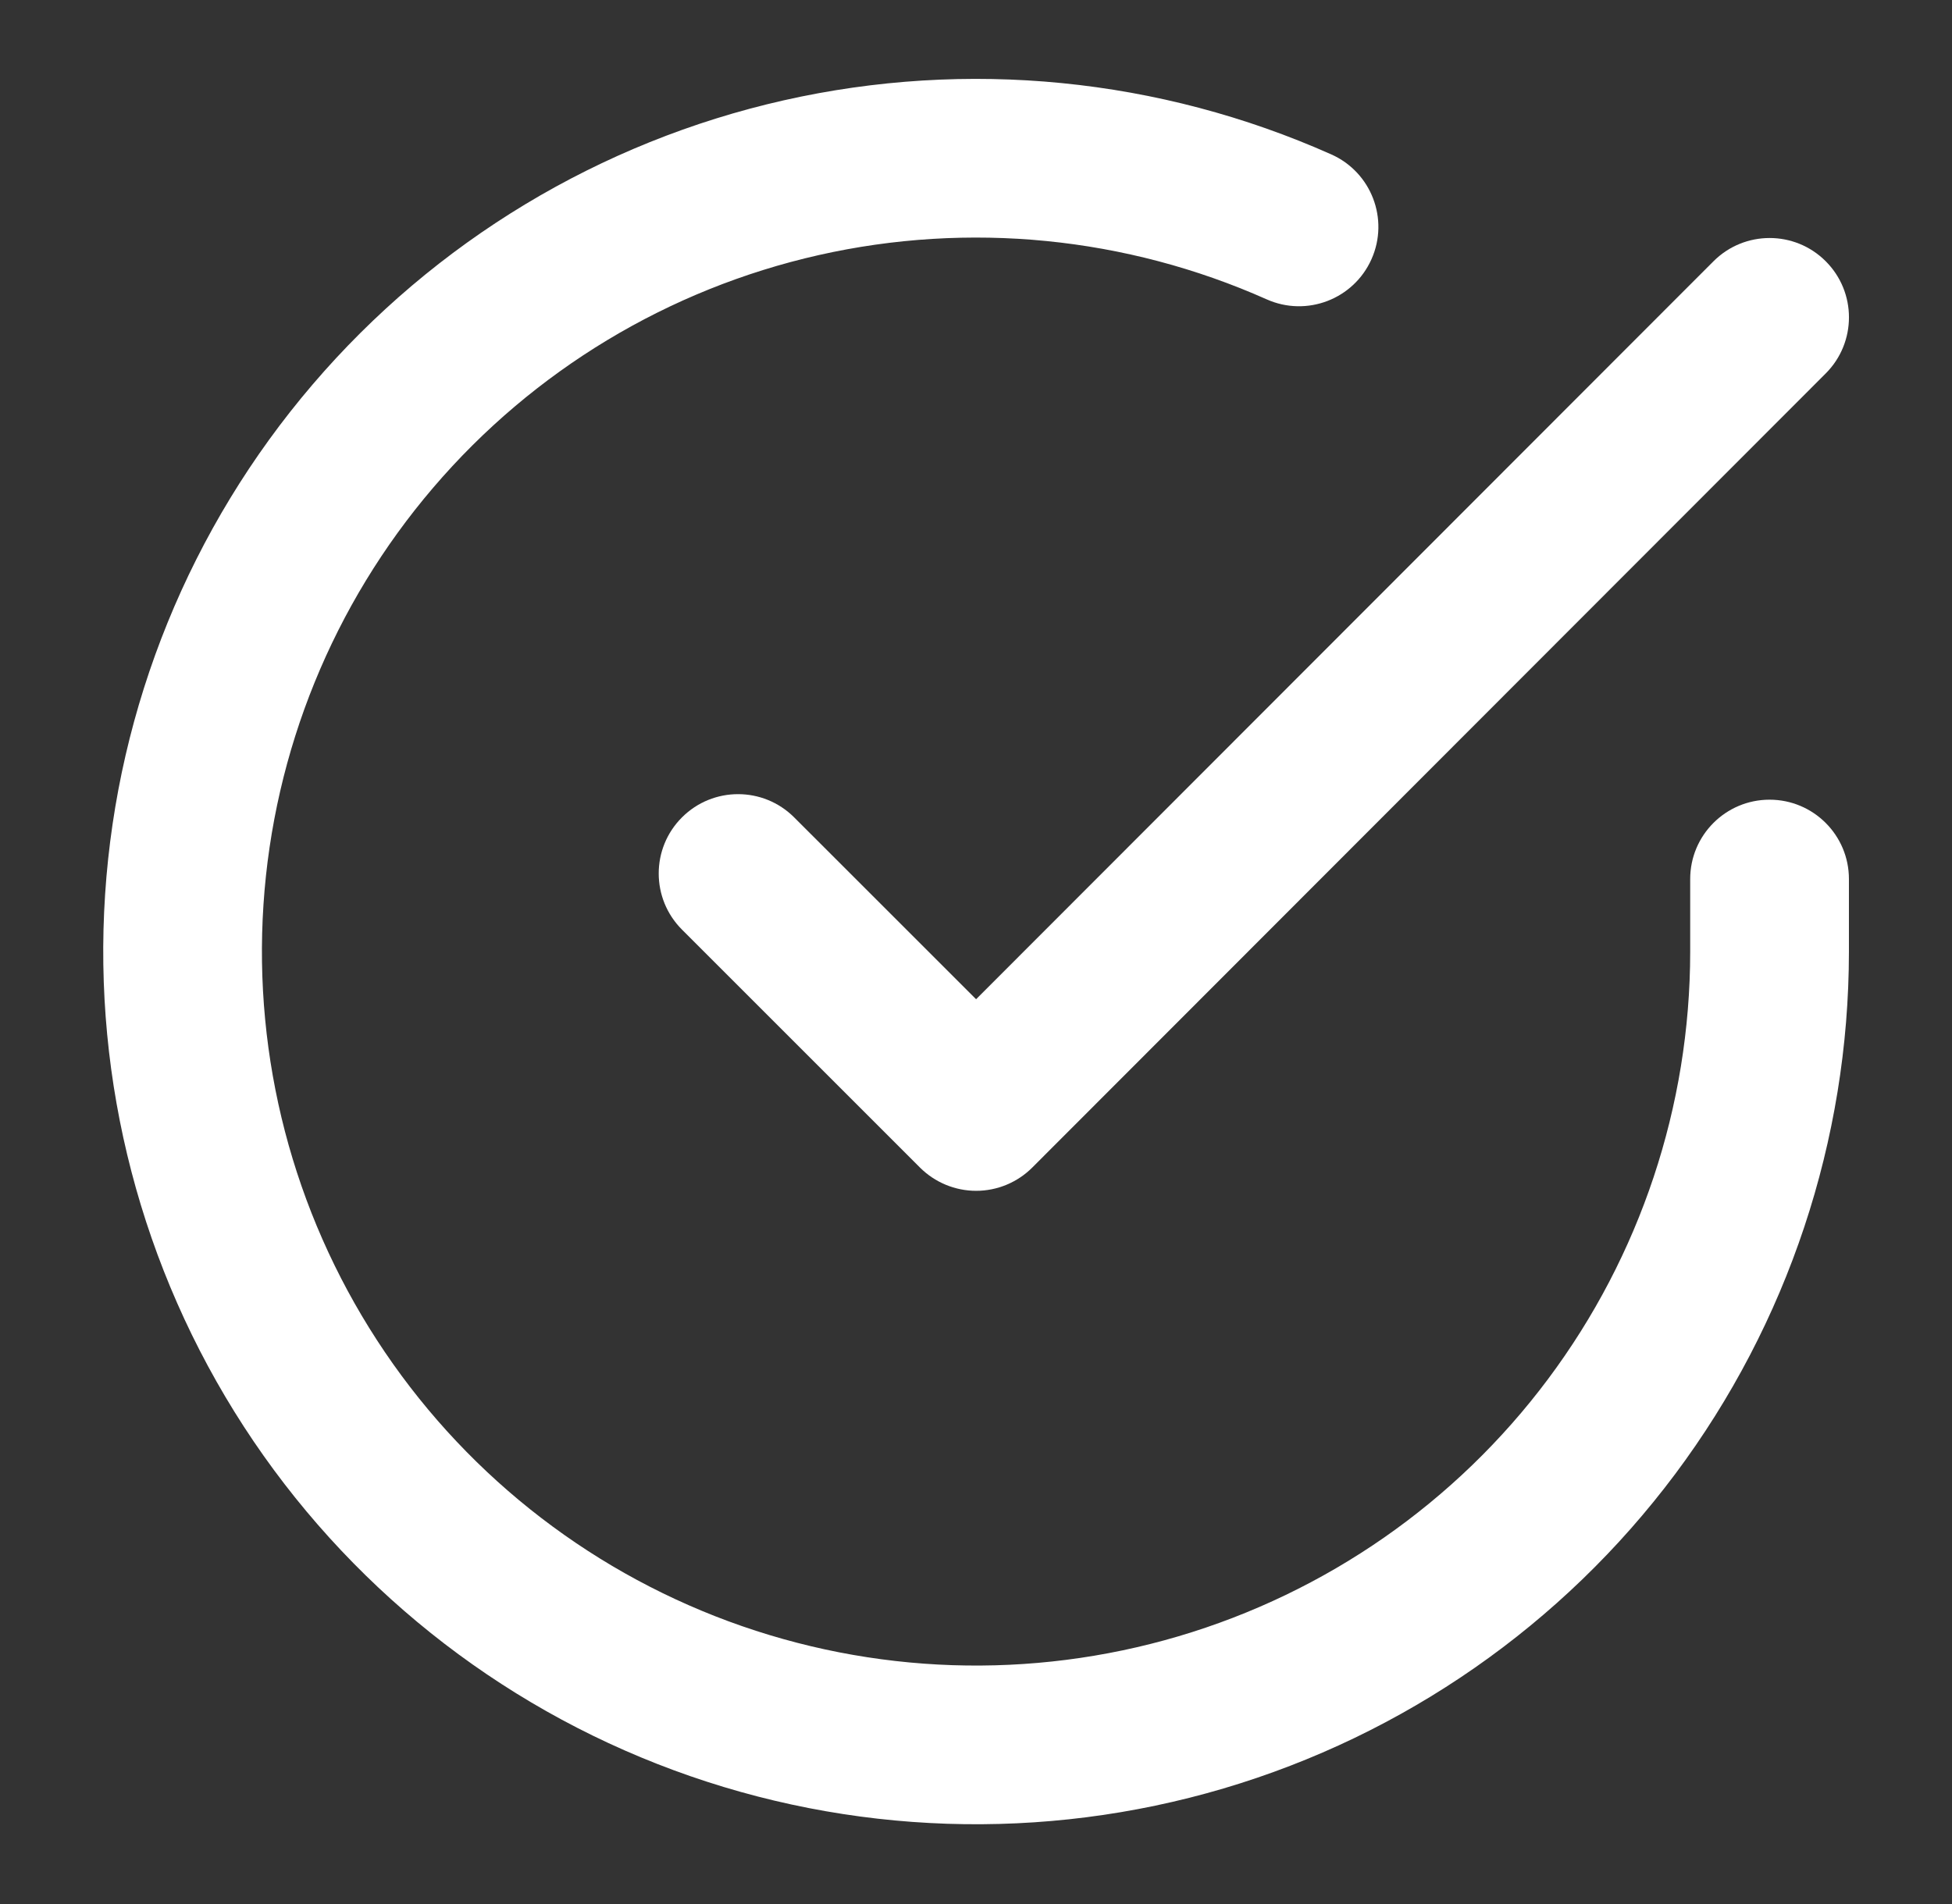 <svg width="41" height="40" viewBox="0 0 41 40" fill="none" xmlns="http://www.w3.org/2000/svg">
<rect x="0" y="0" width="41" height="40" fill="#333333" stroke="none"/>
<path fill-rule="evenodd" clip-rule="evenodd" d="M26.606 6.289C23.652 4.973 20.351 4.647 17.196 5.359C14.04 6.072 11.2 7.786 9.099 10.245C6.997 12.704 5.747 15.776 5.534 19.004C5.321 22.231 6.157 25.441 7.918 28.155C9.678 30.868 12.269 32.94 15.303 34.061C18.337 35.182 21.652 35.292 24.754 34.375C27.856 33.458 30.579 31.563 32.515 28.972C34.452 26.381 35.499 23.234 35.501 19.999V18.467C35.501 17.546 36.248 16.8 37.168 16.8C38.089 16.8 38.835 17.546 38.835 18.467V20C38.832 23.953 37.552 27.801 35.185 30.968C32.818 34.134 29.491 36.451 25.7 37.572C21.908 38.693 17.856 38.558 14.148 37.188C10.439 35.818 7.273 33.286 5.121 29.969C2.97 26.652 1.948 22.729 2.208 18.784C2.468 14.839 3.996 11.084 6.565 8.079C9.133 5.074 12.605 2.979 16.461 2.108C20.317 1.237 24.352 1.635 27.963 3.244C28.804 3.619 29.182 4.604 28.807 5.445C28.432 6.286 27.447 6.664 26.606 6.289Z" fill="white"/>
<path fill-rule="evenodd" clip-rule="evenodd" d="M38.347 5.488C38.998 6.138 38.999 7.193 38.348 7.845L21.682 24.528C21.369 24.841 20.945 25.017 20.503 25.017C20.061 25.017 19.637 24.841 19.324 24.529L14.324 19.529C13.673 18.878 13.673 17.822 14.324 17.172C14.975 16.521 16.03 16.521 16.681 17.172L20.502 20.992L35.99 5.489C36.641 4.838 37.696 4.837 38.347 5.488Z" fill="white"/>
</svg>
